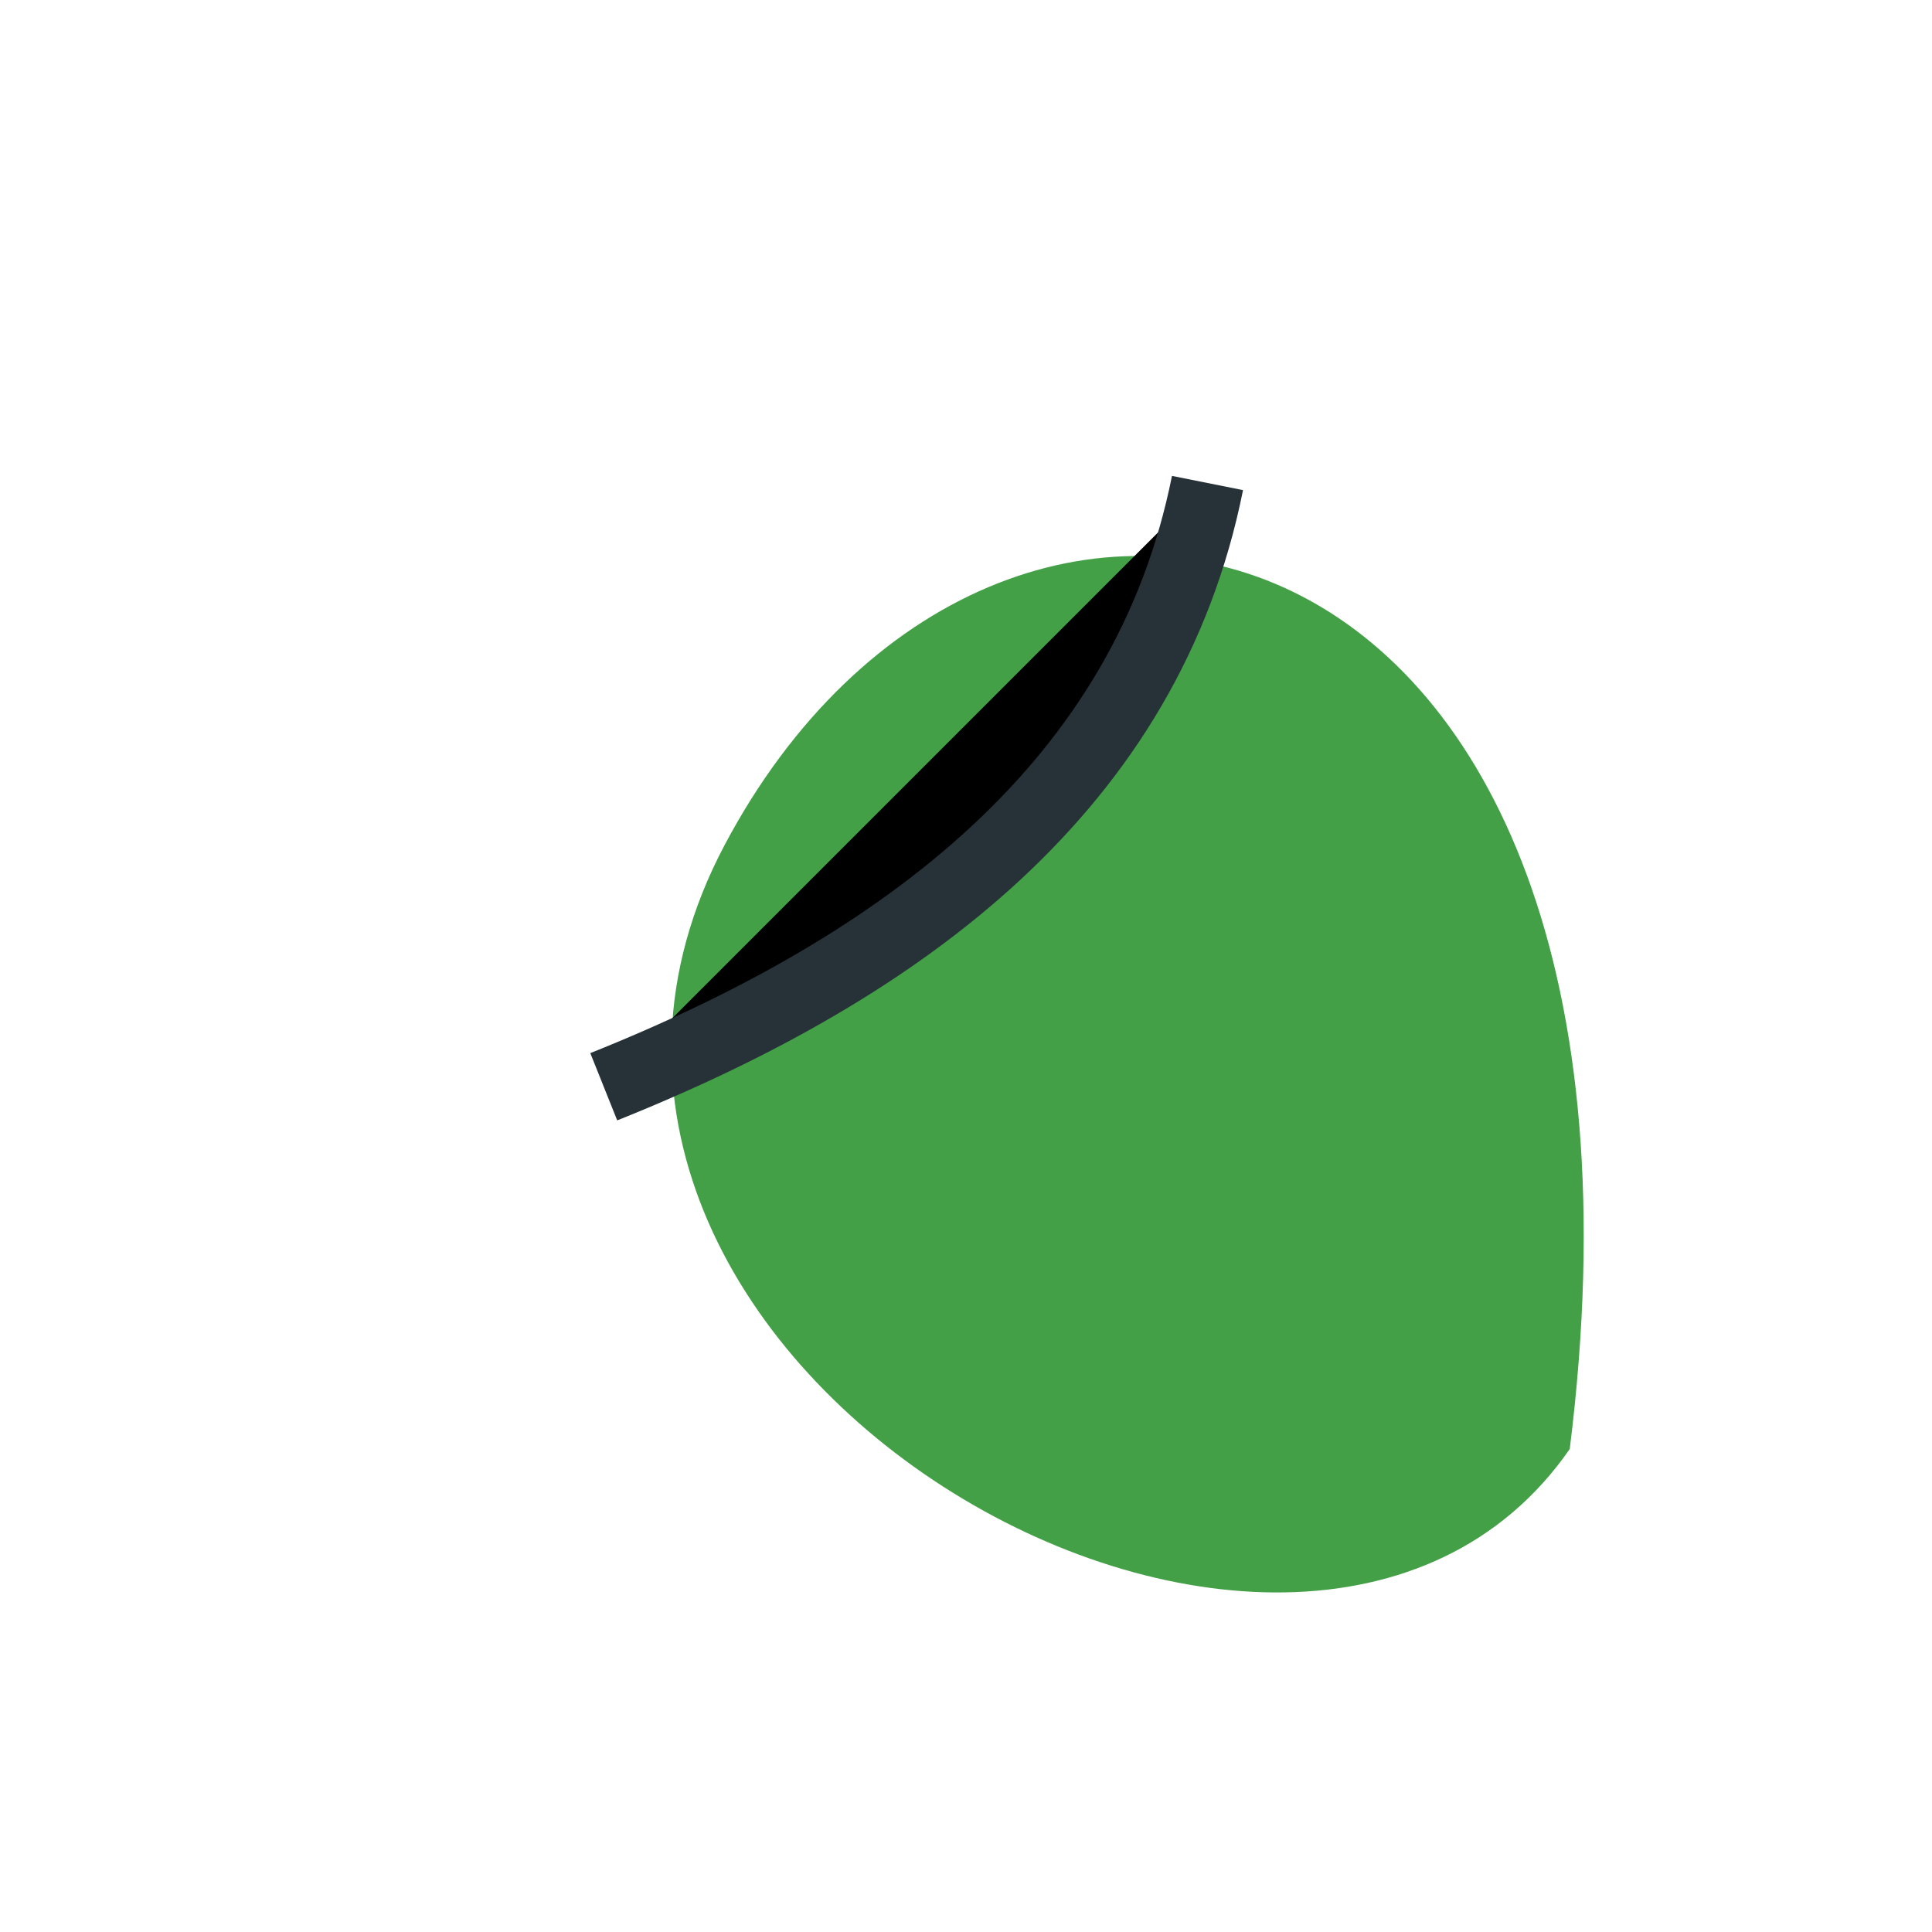 <?xml version="1.0" encoding="UTF-8"?>
<svg xmlns="http://www.w3.org/2000/svg" width="32" height="32" viewBox="0 0 32 32"><path d="M26 24c-4.5 6.5-18.5-1.5-14-10S28 8 26 24Z" fill="#43A047"/><path d="M10 18c5-2 9-5 10-10" stroke="#263238" stroke-width="1.2"/></svg>